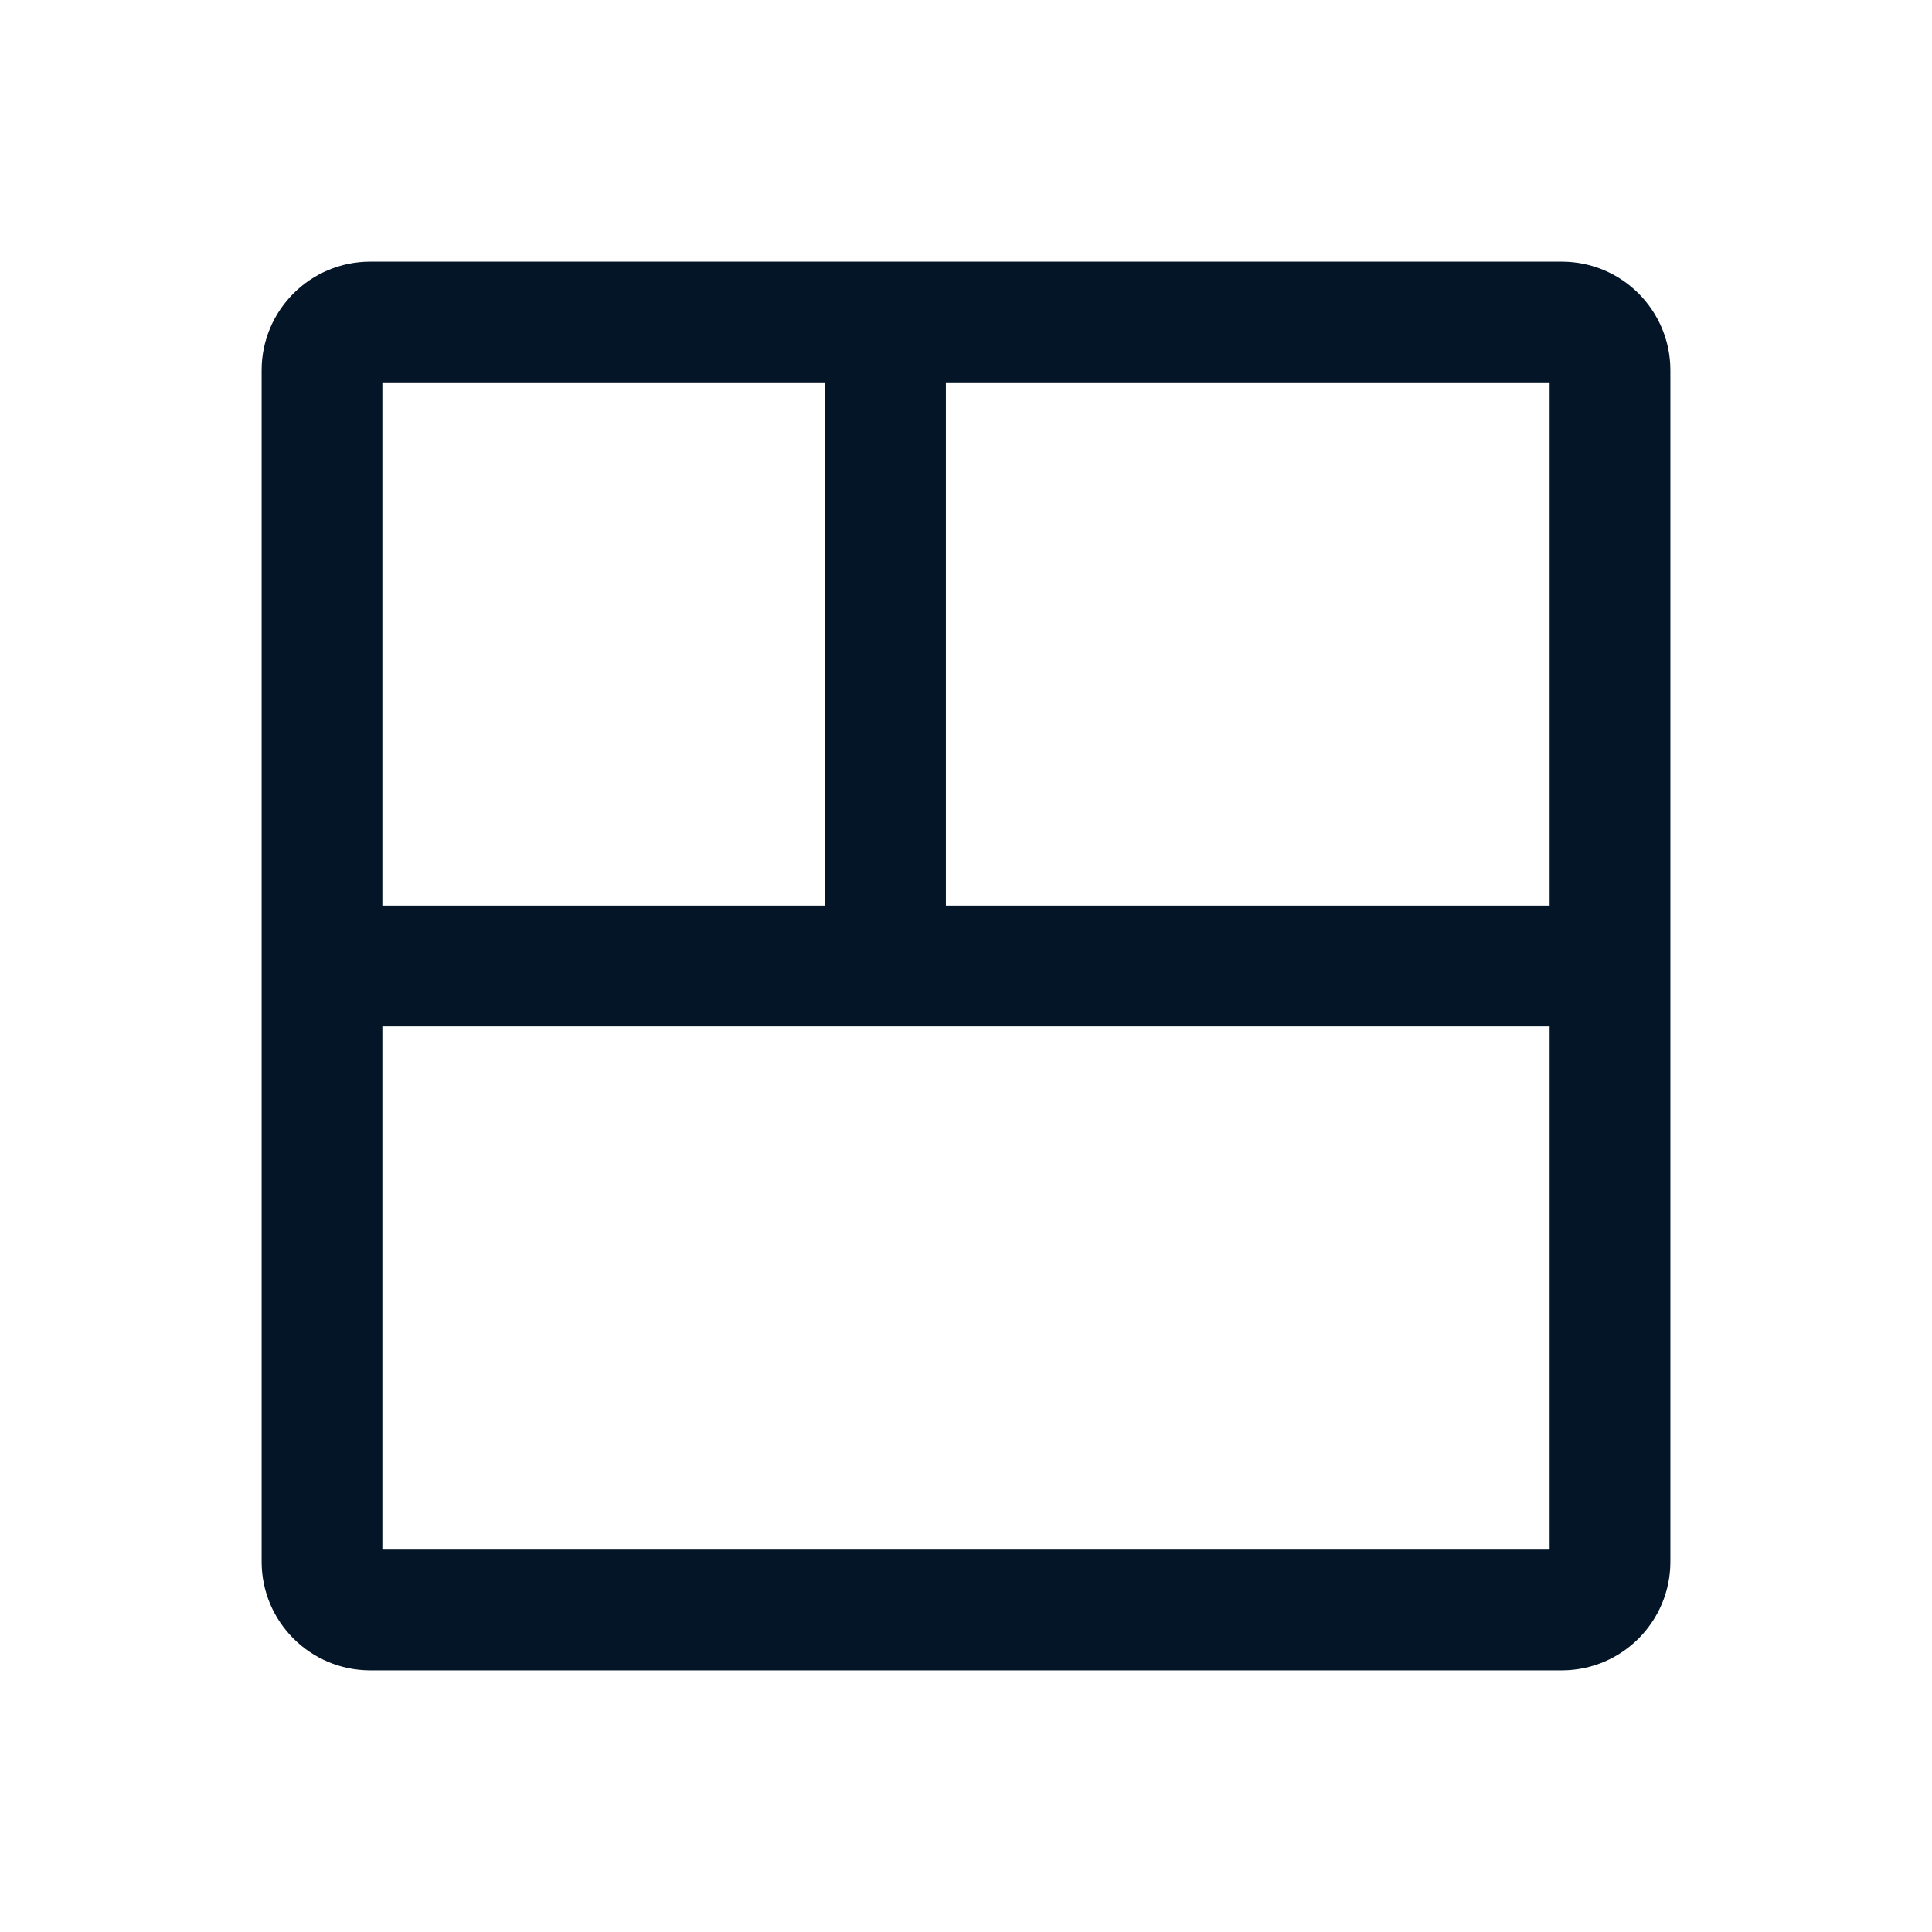 <svg width="48" height="48" viewBox="0 0 48 48" fill="none" xmlns="http://www.w3.org/2000/svg">
<path fill-rule="evenodd" clip-rule="evenodd" d="M9.5 25.5V38.5H38.5V25.5H9.5ZM9.5 22.5H20.5V9.5H9.5V22.5ZM23.5 22.5H38.5V9.5H23.5V22.5ZM6.5 9.2C6.5 7.709 7.709 6.5 9.2 6.5H38.8C40.291 6.5 41.5 7.709 41.5 9.2V38.8C41.5 40.291 40.291 41.5 38.8 41.5H9.2C7.709 41.5 6.5 40.291 6.5 38.8V9.2Z" fill="#041527"/>
</svg>
